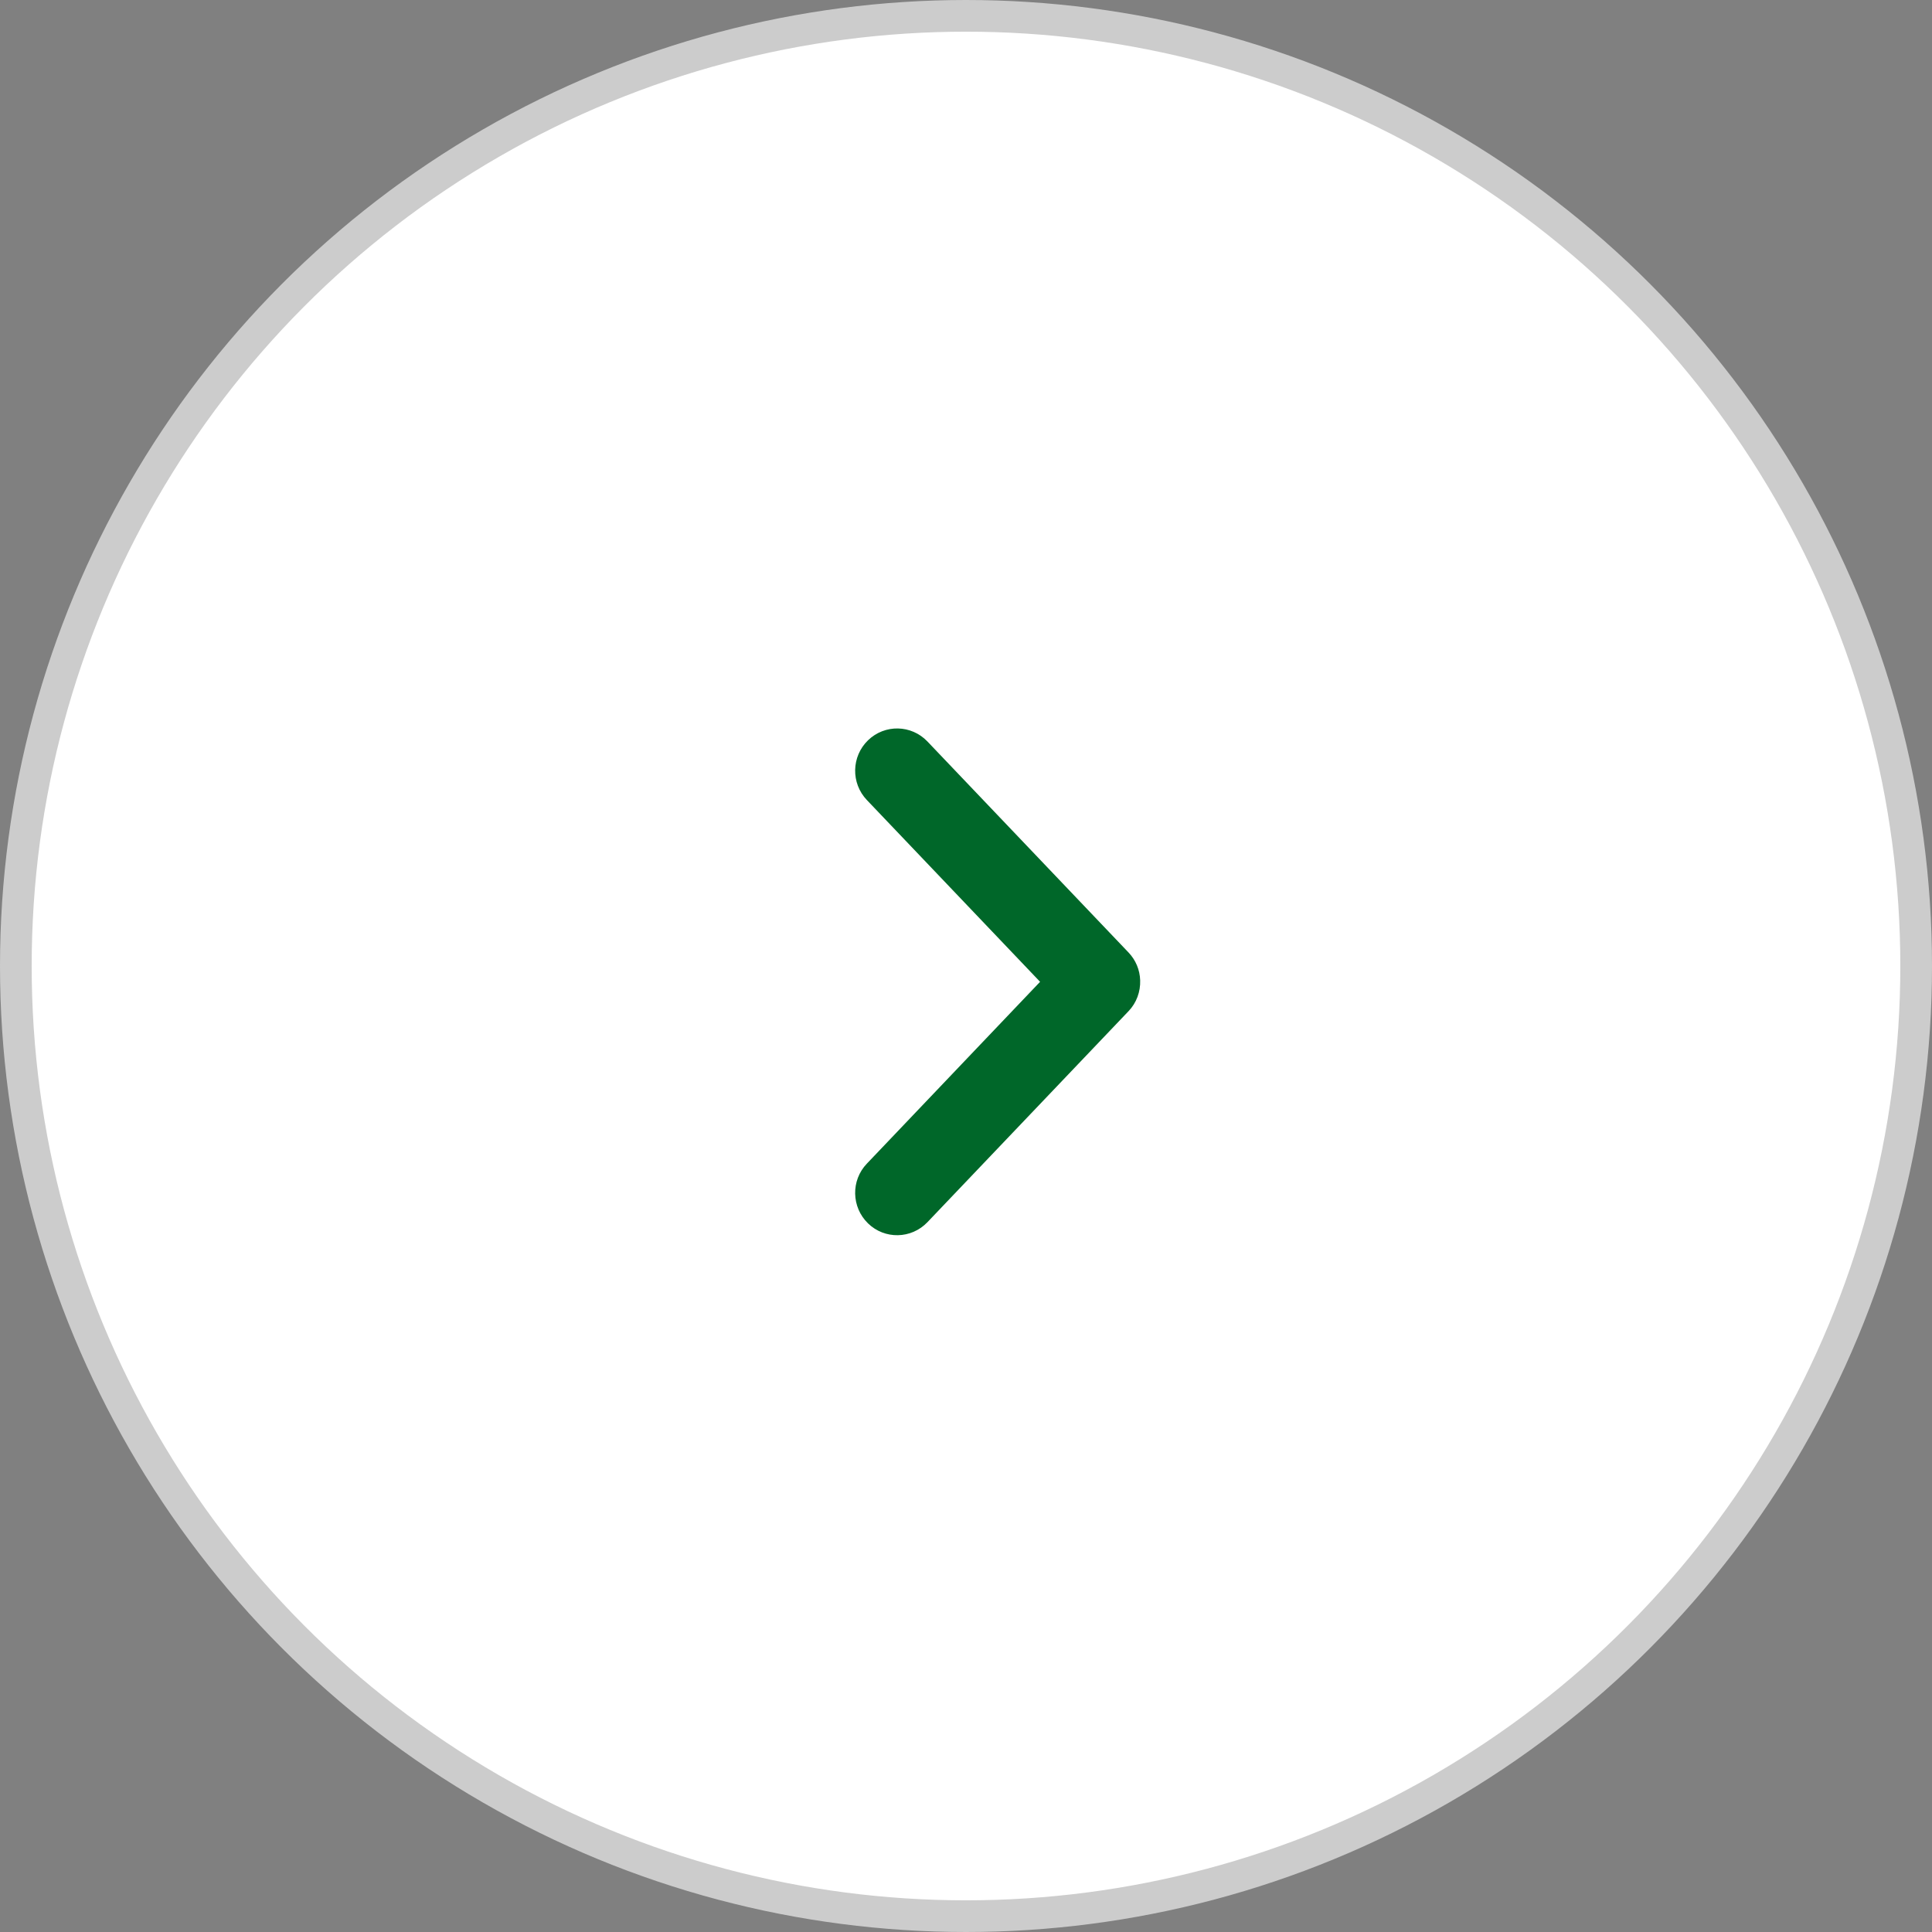 <svg width="61" height="61" viewBox="0 0 61 61" fill="none" xmlns="http://www.w3.org/2000/svg">
<rect x="0" y="0" width="61" height="61" fill="#808080" stroke="none"/>
<circle cx="30.5" cy="30.5" r="30" fill="white" stroke="#CCCCCC"/>
<path d="M35.999 30.951C35.989 30.623 35.859 30.313 35.634 30.076L29.281 23.41C28.773 22.879 27.936 22.861 27.407 23.373C26.88 23.884 26.862 24.727 27.37 25.26L32.839 30.999L27.37 36.74C26.862 37.27 26.88 38.115 27.407 38.627C27.934 39.139 28.773 39.121 29.281 38.59L35.634 31.924C35.883 31.663 36.012 31.311 35.999 30.951Z" fill="#006729"/>
</svg>
